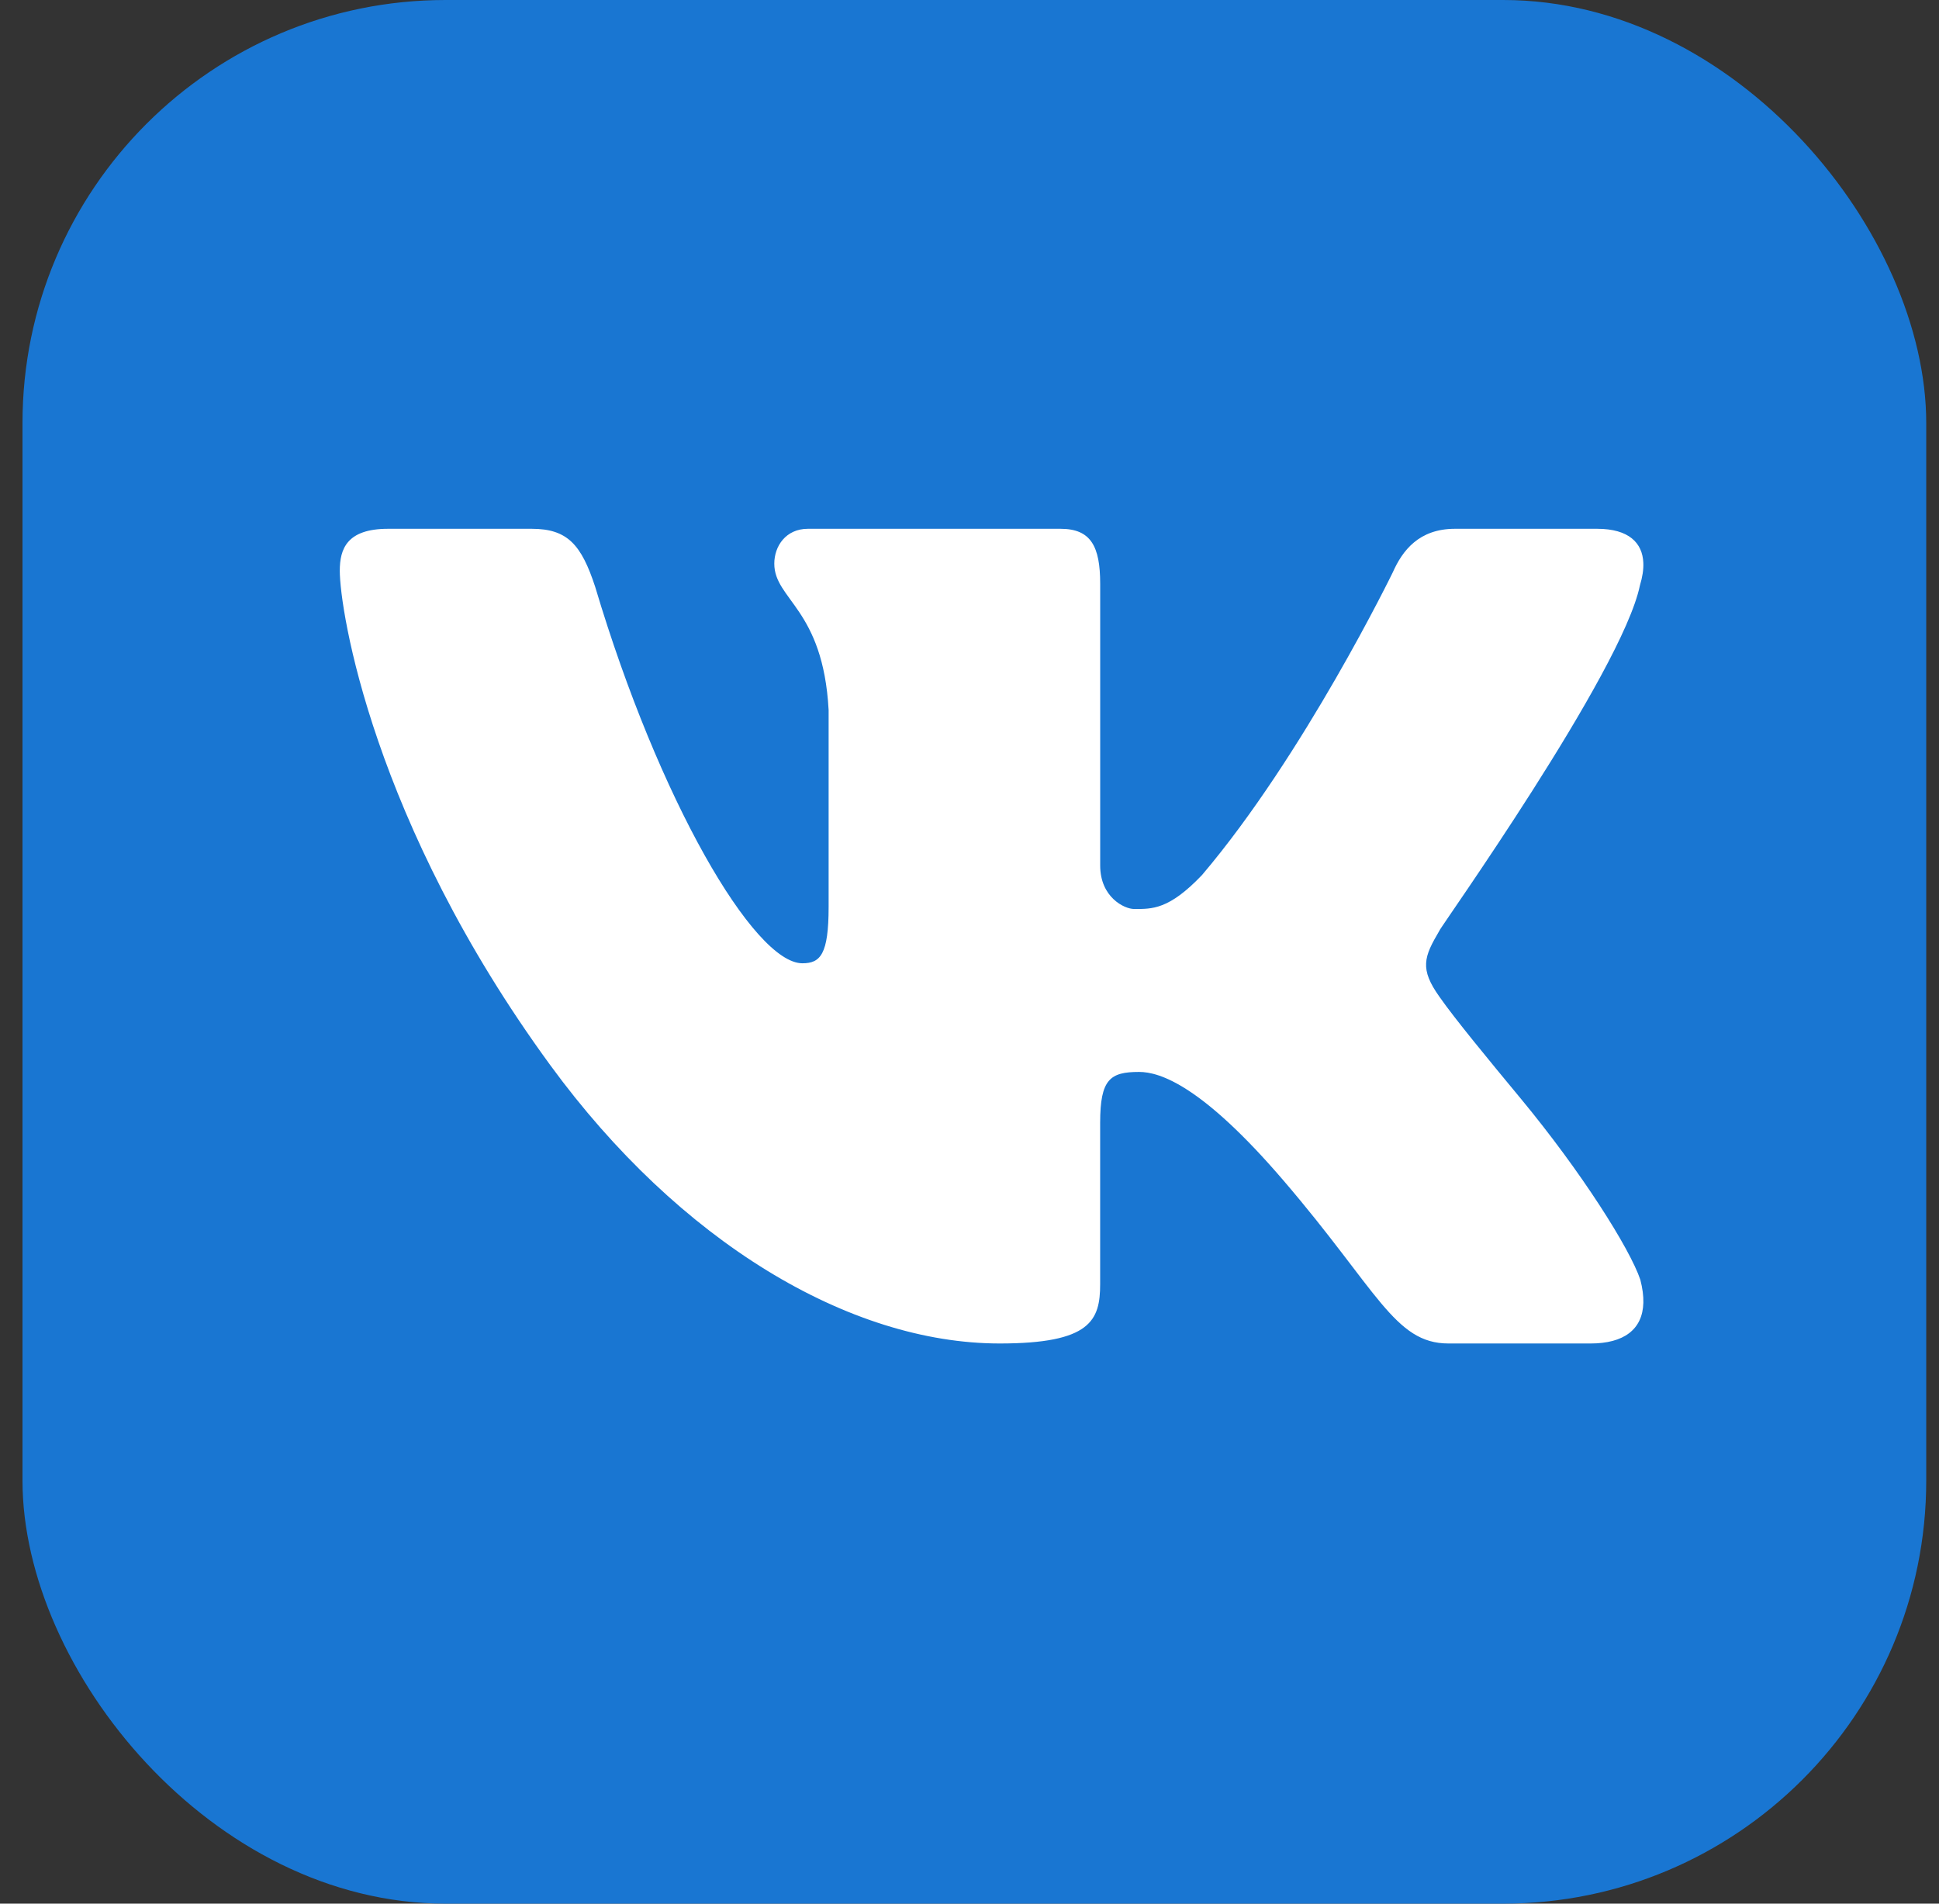 <svg width="55" height="54" viewBox="0 0 55 54" fill="none" xmlns="http://www.w3.org/2000/svg">
<rect x="0" y="0" width="55" height="54" fill="#333333" stroke="none"/>
<g clip-path="url(#clip0_2337_40206)">
<path d="M58.638 46.5C58.638 50.643 54.908 54 50.305 54H6.972C2.37 54 -1.362 50.643 -1.362 46.5V7.5C-1.362 3.357 2.37 0 6.972 0H50.305C54.908 0 58.638 3.357 58.638 7.5V46.5Z" fill="#1976D2"/>
<path d="M46.517 16.604C46.588 16.371 46.622 16.155 46.613 15.963C46.59 15.405 46.206 15 45.303 15H41.27C40.251 15 39.781 15.616 39.507 16.234C39.507 16.234 36.993 21.409 34.095 24.822C33.155 25.809 32.677 25.785 32.169 25.785C31.896 25.785 31.207 25.455 31.207 24.551V16.562C31.207 15.493 30.941 15 30.08 15H22.917C22.29 15 21.963 15.493 21.963 15.988C21.963 17.015 23.347 17.262 23.504 20.141V25.723C23.504 27.079 23.268 27.325 22.76 27.325C21.389 27.325 18.69 22.703 16.882 16.645C16.491 15.453 16.1 15 15.081 15H11.009C9.834 15 9.638 15.576 9.638 16.192C9.638 17.303 10.563 23.309 15.608 30.214C19.267 35.221 24.088 38.11 28.356 38.11C30.941 38.11 31.206 37.452 31.206 36.425V31.846C31.207 30.612 31.489 30.407 32.312 30.407C32.899 30.407 34.096 30.792 36.407 33.488C39.073 36.597 39.556 38.11 41.085 38.11H45.118C46.055 38.11 46.593 37.717 46.614 36.955C46.619 36.76 46.591 36.543 46.528 36.301C46.229 35.414 44.858 33.245 43.148 31.177C42.2 30.032 41.265 28.898 40.835 28.282C40.547 27.88 40.438 27.596 40.452 27.325C40.465 27.04 40.613 26.769 40.835 26.39C40.795 26.39 46.009 19.07 46.517 16.604Z" fill="white"/>
</g>
<defs>
<clipPath id="clip0_2337_40206">
<rect x="0.638" width="54" height="54" rx="12" fill="white"/>
</clipPath>
</defs>
</svg>
